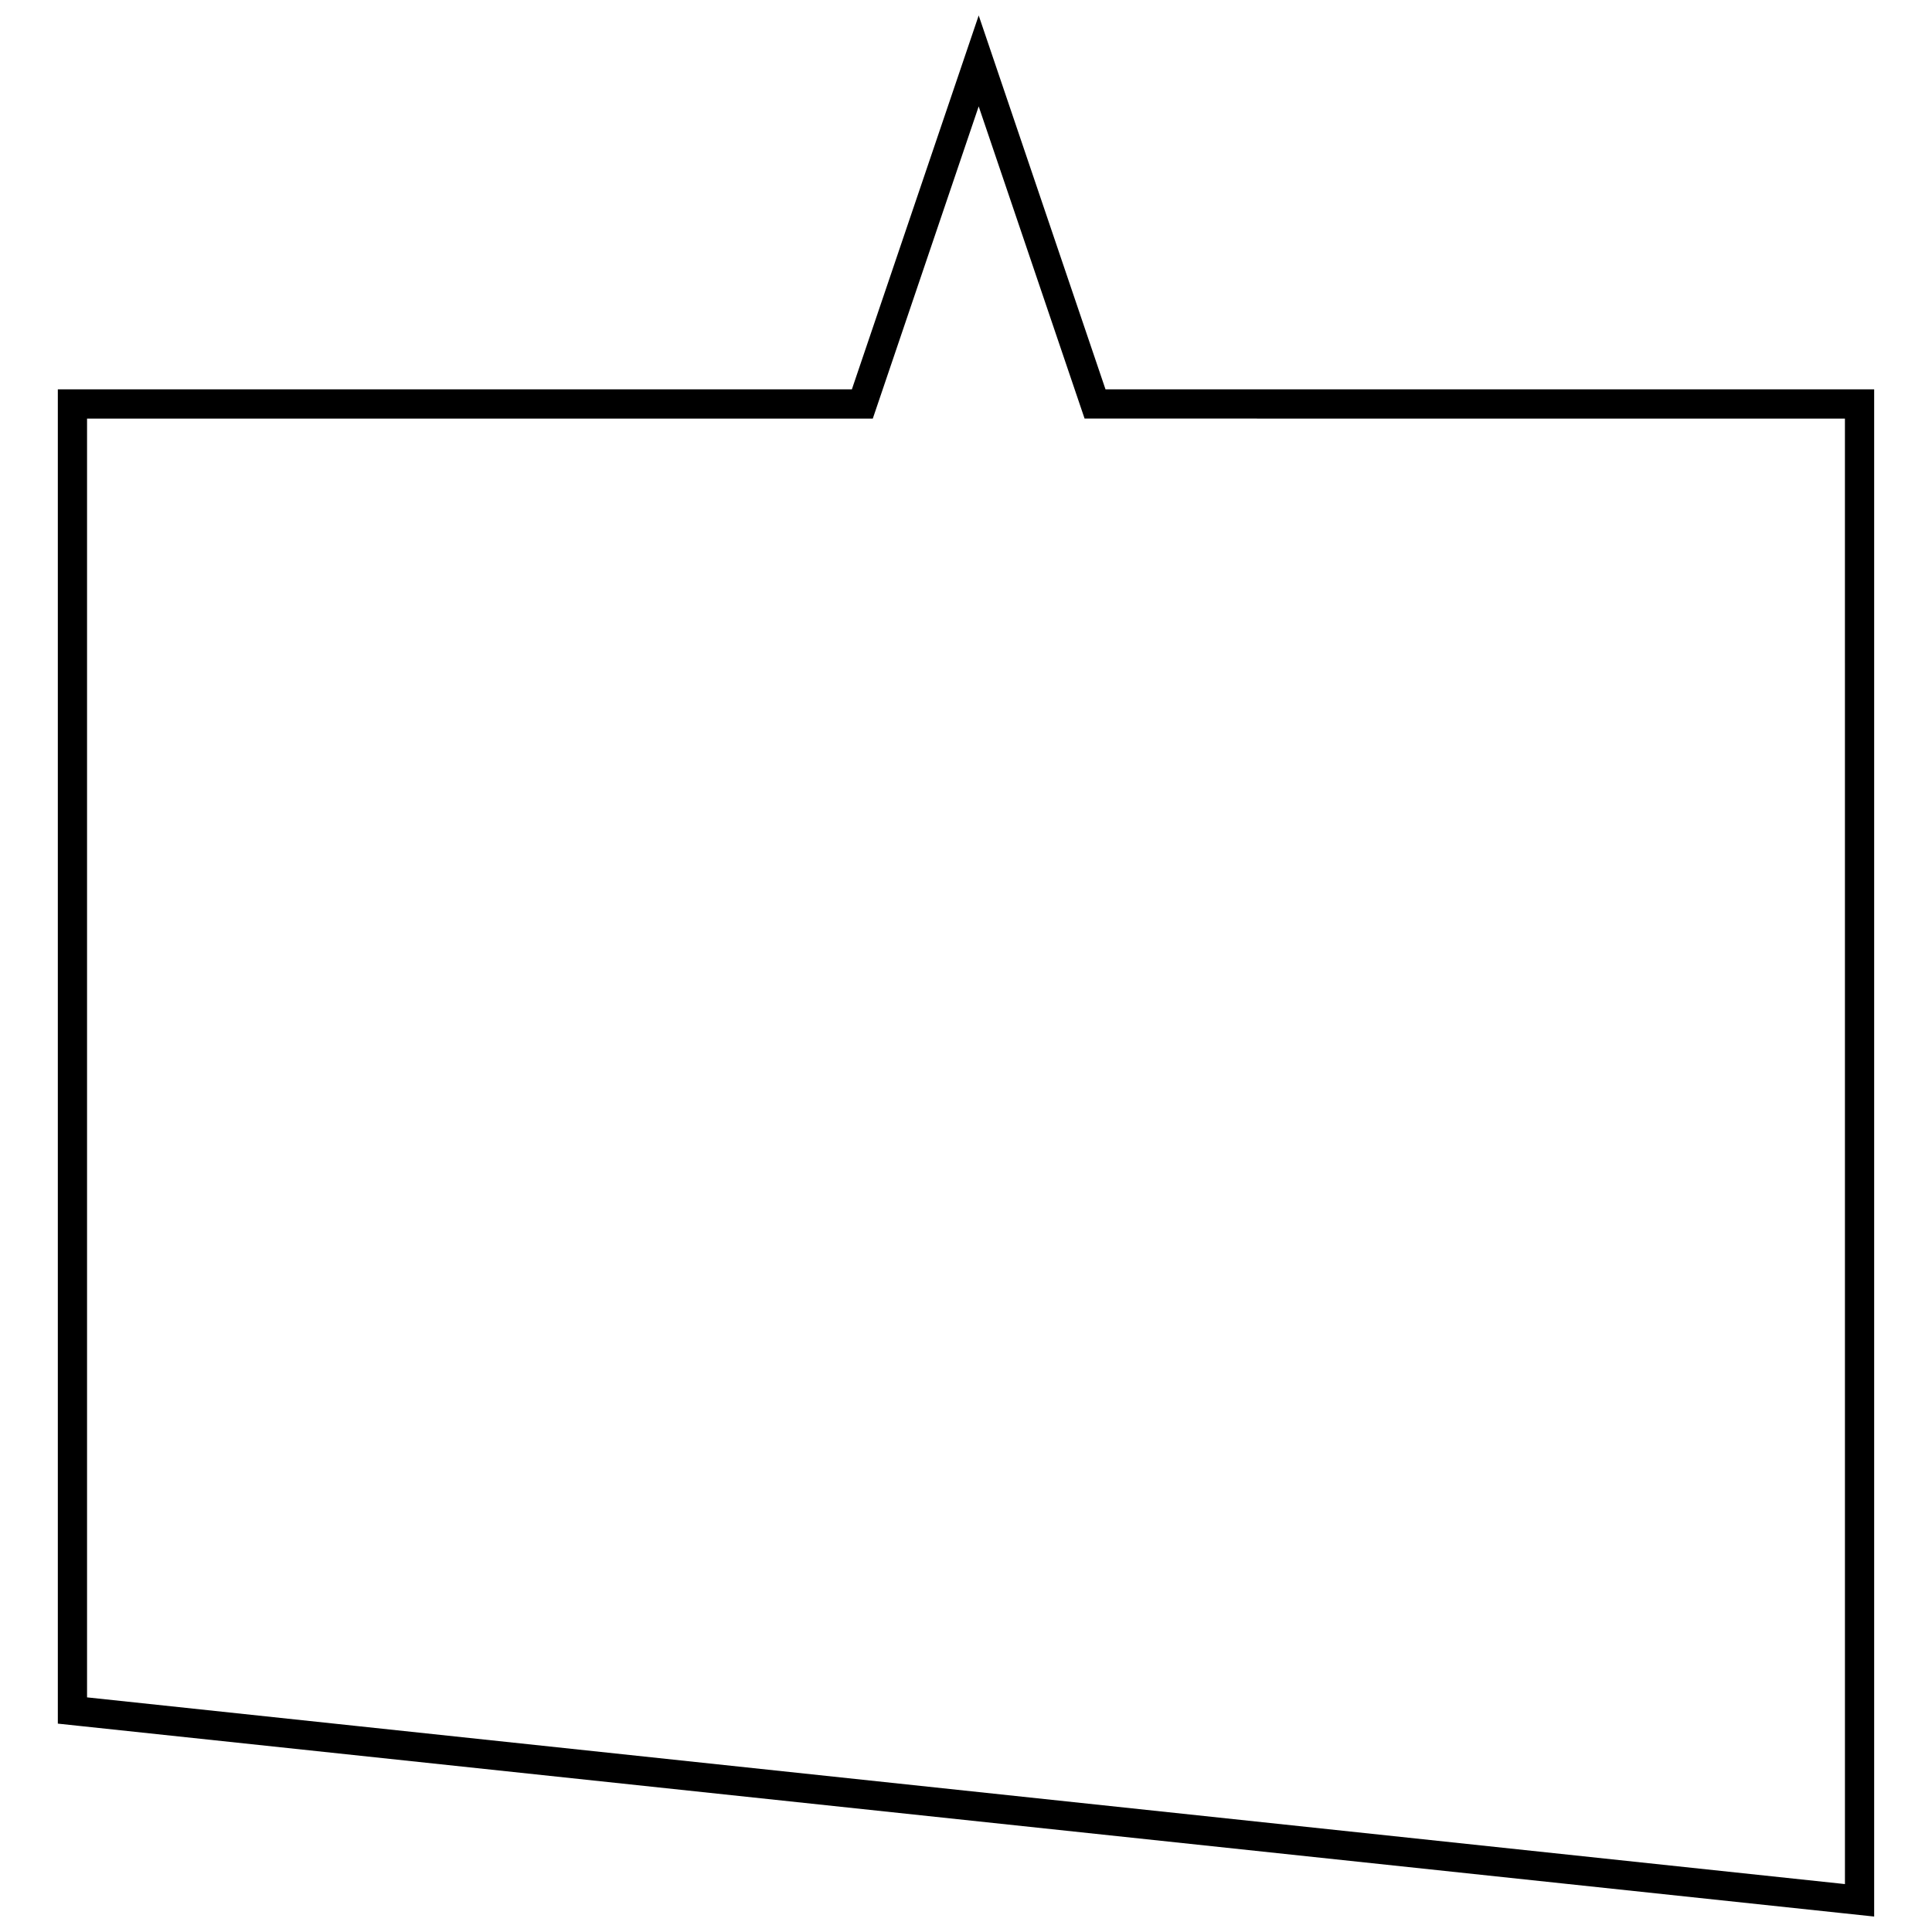 <?xml version="1.0" encoding="UTF-8"?>
<!-- Uploaded to: ICON Repo, www.svgrepo.com, Generator: ICON Repo Mixer Tools -->
<svg width="800px" height="800px" version="1.1" viewBox="144 144 512 512" xmlns="http://www.w3.org/2000/svg">
 <defs>
  <clipPath id="a">
   <path d="m159 148.09h482v503.81h-482z"/>
  </clipPath>
 </defs>
 <g clip-path="url(#a)">
  <path d="m436.97 247.18-26.277-77.477-7.328-21.609-7.328 21.609-26.281 77.477h-210.43v353.6l6.922 0.734 465.87 49.48 8.555 0.91v-404.72zm195.96 396.12-465.86-49.48v-338.89h208.23l28.062-82.734 28.062 82.73 201.5 0.004z"/>
 </g>
</svg>